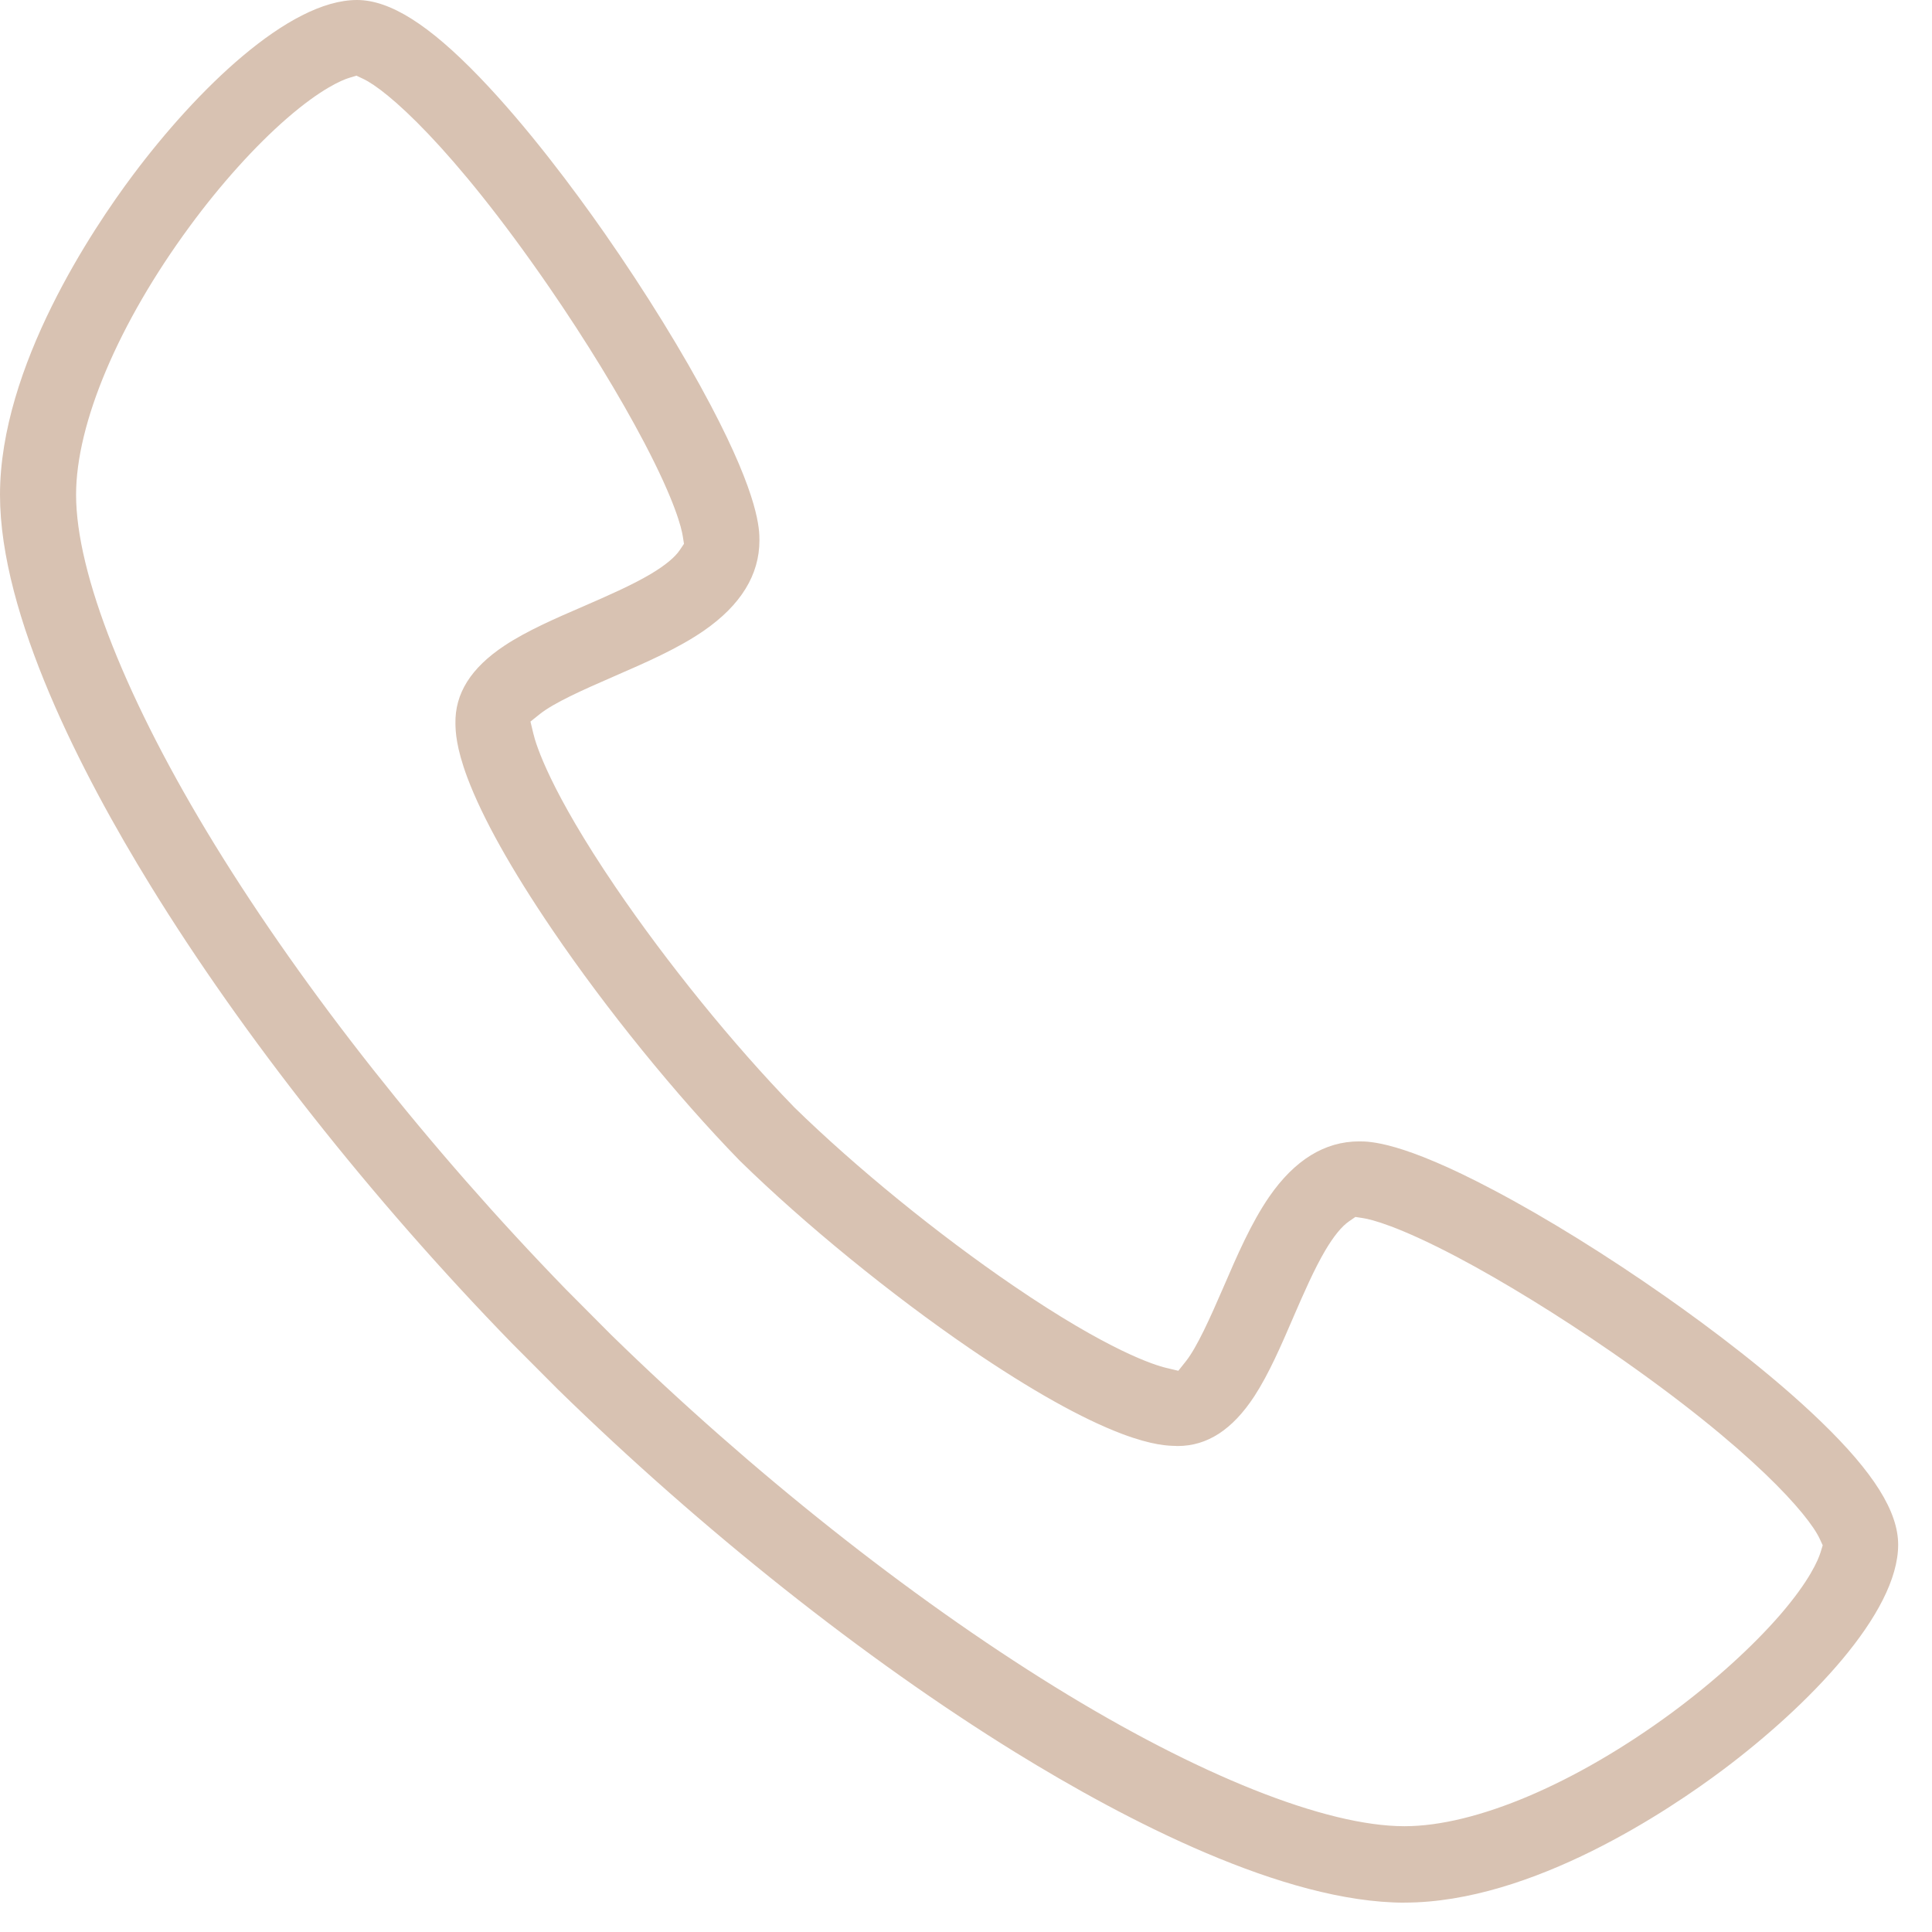 <?xml version="1.0" encoding="UTF-8"?> <svg xmlns="http://www.w3.org/2000/svg" width="37" height="37" viewBox="0 0 37 37" fill="none"> <path fill-rule="evenodd" clip-rule="evenodd" d="M26.899 36.438C24.591 36.438 21.569 34.869 19.439 33.555C16.557 31.773 13.448 29.307 10.688 26.612L9.801 25.722C7.113 22.958 4.653 19.841 2.877 16.952C1.564 14.817 0 11.786 0 9.476C0 7.019 1.78 4.375 2.546 3.352C3.758 1.732 5.522 0 6.836 0C7.467 0 8.215 0.471 9.187 1.481C10.108 2.438 10.995 3.631 11.577 4.464C12.359 5.585 13.083 6.758 13.614 7.767C14.544 9.532 14.544 10.147 14.544 10.35C14.544 11.008 14.187 11.588 13.483 12.076C12.983 12.422 12.361 12.691 11.761 12.952L11.755 12.955C11.162 13.212 10.609 13.46 10.34 13.674L10.159 13.819L10.213 14.044C10.265 14.269 10.537 15.146 11.787 16.987C12.771 18.435 14.047 20.008 15.199 21.193L15.206 21.201C16.391 22.359 17.961 23.637 19.405 24.622C21.241 25.875 22.116 26.146 22.341 26.198L22.566 26.252L22.711 26.07C22.924 25.801 23.173 25.245 23.43 24.652C23.691 24.047 23.959 23.425 24.307 22.919C24.792 22.216 25.371 21.859 26.028 21.859C26.229 21.859 26.843 21.859 28.602 22.79C29.61 23.321 30.779 24.047 31.897 24.831C32.728 25.414 33.92 26.303 34.875 27.226C35.884 28.201 36.352 28.949 36.352 29.583C36.352 30.902 34.625 32.671 33.007 33.886C31.986 34.653 29.349 36.437 26.899 36.437L26.899 36.438ZM6.691 1.49C6.55 1.533 6.153 1.696 5.497 2.265C4.888 2.794 4.225 3.529 3.632 4.337C2.27 6.188 1.457 8.109 1.457 9.475C1.457 10.989 2.428 13.434 4.117 16.183C5.838 18.983 8.227 22.006 10.841 24.696L11.709 25.568C14.395 28.189 17.412 30.582 20.204 32.307C22.947 34.001 25.387 34.974 26.898 34.974C28.261 34.974 30.177 34.158 32.026 32.795C32.83 32.2 33.564 31.534 34.093 30.924C34.661 30.266 34.822 29.87 34.866 29.728L34.907 29.594L34.848 29.467C34.64 29.019 33.567 27.762 30.867 25.895C29.848 25.192 28.793 24.542 27.895 24.068C26.776 23.48 26.268 23.354 26.102 23.328L25.957 23.306L25.837 23.389C25.697 23.485 25.545 23.67 25.384 23.941C25.168 24.306 24.966 24.772 24.77 25.223L24.767 25.231C24.538 25.762 24.302 26.31 24.02 26.743C23.6 27.382 23.119 27.693 22.552 27.693H22.527L22.521 27.691C22.376 27.689 22.076 27.682 21.488 27.461C20.72 27.17 19.742 26.622 18.582 25.831C17.063 24.792 15.417 23.45 14.177 22.238L14.161 22.222C12.951 20.979 11.612 19.329 10.58 17.81C9.79 16.647 9.242 15.666 8.952 14.896C8.732 14.307 8.725 14.006 8.722 13.861C8.71 13.282 9.017 12.793 9.661 12.365C10.091 12.08 10.642 11.841 11.177 11.61C11.631 11.412 12.099 11.209 12.465 10.991C12.736 10.83 12.928 10.671 13.019 10.534L13.099 10.415L13.077 10.275C13.052 10.109 12.928 9.601 12.339 8.478C11.868 7.581 11.222 6.523 10.517 5.499C8.654 2.793 7.4 1.717 6.953 1.509L6.826 1.449L6.691 1.49Z" fill="#D8C2B2"></path> </svg> 